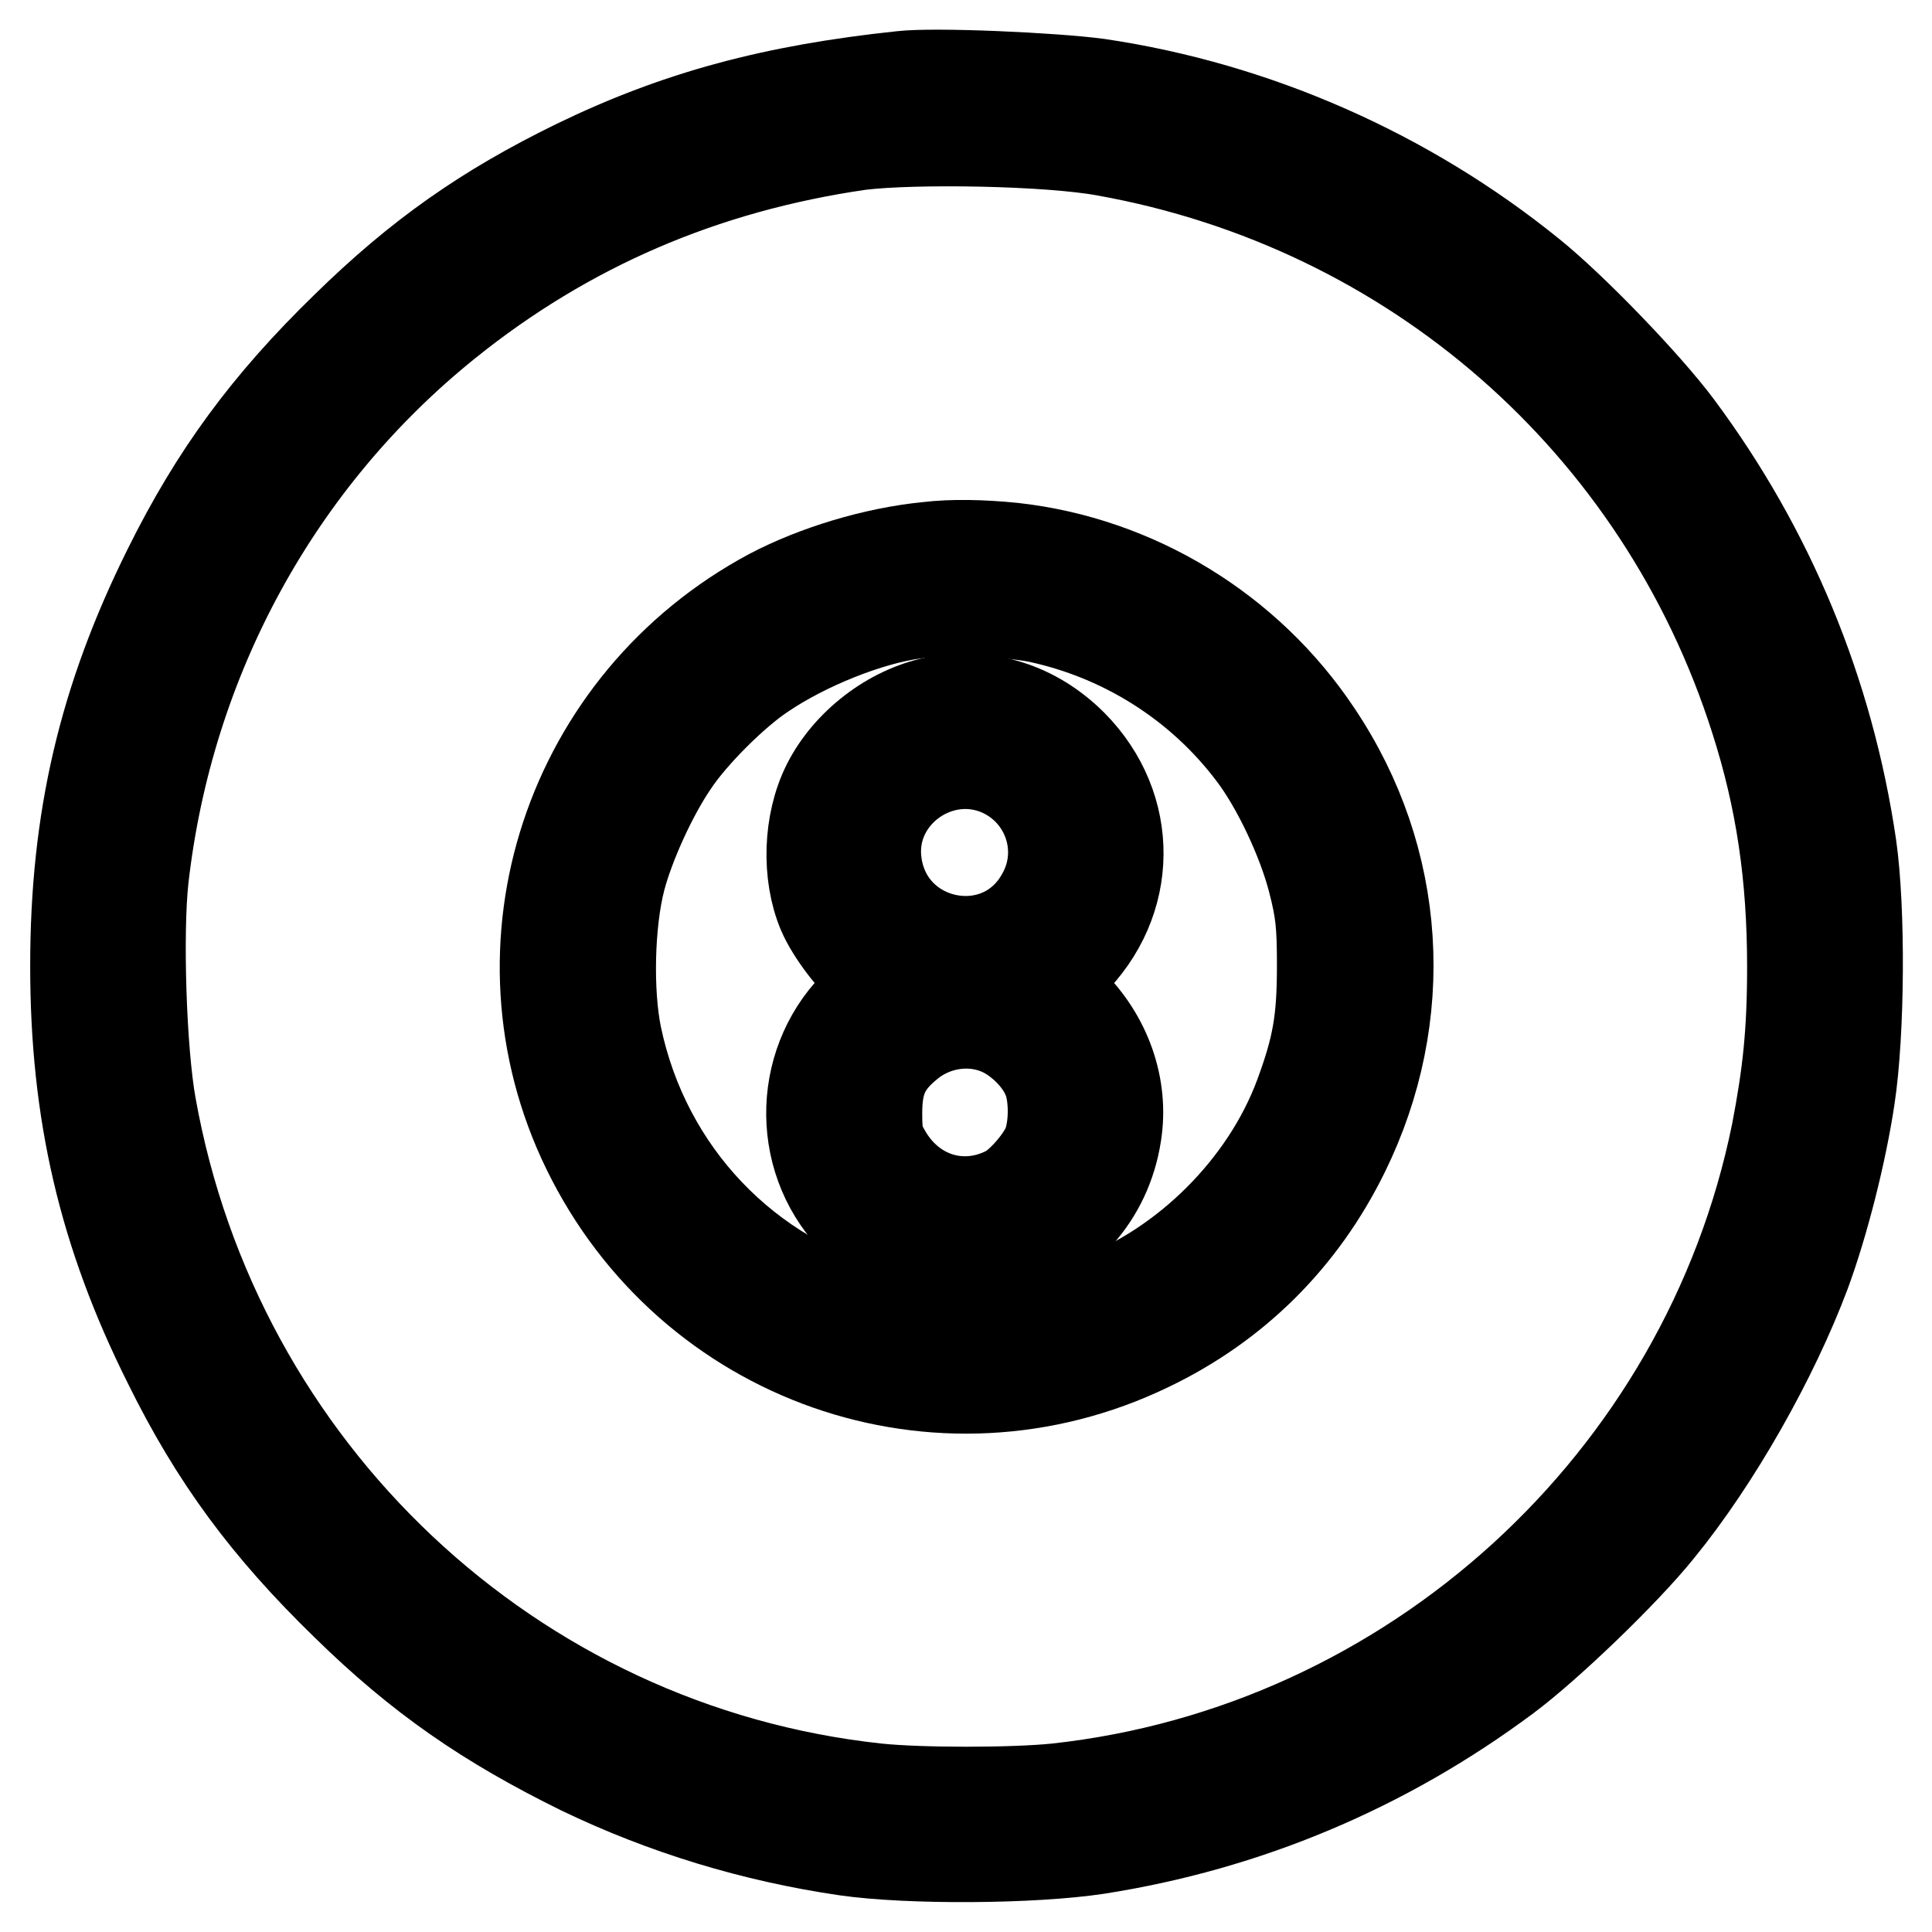 <?xml version="1.0" encoding="utf-8"?>
<!-- Svg Vector Icons : http://www.onlinewebfonts.com/icon -->
<!DOCTYPE svg PUBLIC "-//W3C//DTD SVG 1.1//EN" "http://www.w3.org/Graphics/SVG/1.1/DTD/svg11.dtd">
<svg version="1.1" xmlns="http://www.w3.org/2000/svg" xmlns:xlink="http://www.w3.org/1999/xlink" x="0px" y="0px" viewBox="0 0 256 256" enable-background="new 0 0 256 256" xml:space="preserve">
<g><g><g><path stroke-width="12" fill-opacity="0" stroke="#000000"  d="M119.5,10.1c-17,1.8-29.7,5.2-43.1,11.7c-12.1,5.9-20.9,12.1-30.5,21.5C35.4,53.5,28.5,62.9,22.3,75.4C13.7,92.7,10,108.6,10,128s3.7,35.4,12.3,52.6c6.2,12.6,13.1,21.9,23.6,32.1c9.8,9.6,18.7,15.7,31.1,21.8c11,5.3,22.8,8.9,35.1,10.7c8.4,1.2,24.7,1.1,33.3-0.2c19.8-3.1,38.1-10.8,54.2-22.8c5.5-4.1,15.7-13.9,20.2-19.5c7.6-9.3,15.2-22.8,19.4-34c2.4-6.5,4.8-15.9,5.9-23.3c1.3-8.6,1.4-24.9,0.2-33.3c-3-20.4-10.8-39.2-23-55.6c-4.1-5.5-13.9-15.7-19.5-20.2c-16.3-13.2-36.3-22.1-57.3-25.2C139.5,10.3,123.9,9.6,119.5,10.1z M146.5,20c40.7,7.3,73.6,36,86.1,75.3c3.4,10.6,4.9,20.8,4.9,32.8c0,8.7-0.6,14.2-2.1,22c-9.4,46.3-48.4,81.8-95.4,86.9c-5.8,0.6-18.1,0.6-23.8,0c-48.4-5.2-87.6-42.2-96.2-90.5c-1.3-7.2-1.8-22.8-1-30.1c3.3-29.1,17.7-55.5,40.2-73.6c15.9-12.8,34-20.6,54.7-23.6C121.2,18.3,139,18.6,146.5,20z"/><path stroke-width="12" fill-opacity="0" stroke="#000000"  d="M122.9,72.5c-7.1,0.7-14.9,3.1-20.8,6.2C75.4,93,64.7,125.4,77.8,152.3c13.6,27.9,46.6,39.5,74.4,26.1c11.5-5.5,20.3-14.3,25.9-25.7c8.9-18.1,7.6-38.8-3.6-55.5c-9.1-13.7-24-22.8-40.3-24.6C130.2,72.2,126.2,72.1,122.9,72.5z M137.5,81.8c11.3,2.4,21.5,8.8,28.5,18.1c3.2,4.2,6.6,11.4,8,16.9c1,3.9,1.2,5.7,1.2,11.1c0,7.3-0.6,10.8-3,17.3c-4.5,12.1-15.1,22.6-27.1,27.1c-6.6,2.4-10,3-17.3,3c-5.4,0-7.2-0.2-11.1-1.2c-17.8-4.6-31.2-18.7-35-36.8c-1.2-5.8-1-15,0.5-20.8c1.2-4.6,4.2-11.2,7-15.3c2.5-3.8,8.1-9.4,11.9-11.9c5.6-3.8,14-7.2,20.1-8C125.2,80.7,133.5,81,137.5,81.8z"/><path stroke-width="12" fill-opacity="0" stroke="#000000"  d="M123.9,93c-5.9,1.2-11.6,5.6-14.3,11c-2.5,5-2.7,11.9-0.6,16.9c1.2,2.8,4.1,6.5,6.1,8.1l1.6,1.1l-2.7,2.5c-8.2,7.6-8.7,20.6-1,28.8c11.5,12.4,32.3,5.8,34.9-11.1c1-6.3-1.3-12.8-6.1-17.5l-2.6-2.5l2.6-2.6c8.4-8.2,8.5-20.7,0.3-29C137.1,93.7,130.7,91.7,123.9,93z M132.6,102.2c6.2,2.8,8.8,10.2,5.6,16.2c-5.4,10.4-20.9,7.3-22.1-4.4C115.2,105.2,124.5,98.6,132.6,102.2z M133.1,136.8c2.3,1.2,4.6,3.5,5.6,5.8c1,2.1,1.1,6,0.3,8.6c-0.6,2.1-3.6,5.6-5.5,6.6c-5.8,3-12.4,1.1-15.9-4.6c-1.2-2-1.4-2.6-1.4-5.7c0-4.2,1-6.5,4-9C123.8,135.4,129,134.7,133.1,136.8z"/></g></g></g>
</svg>